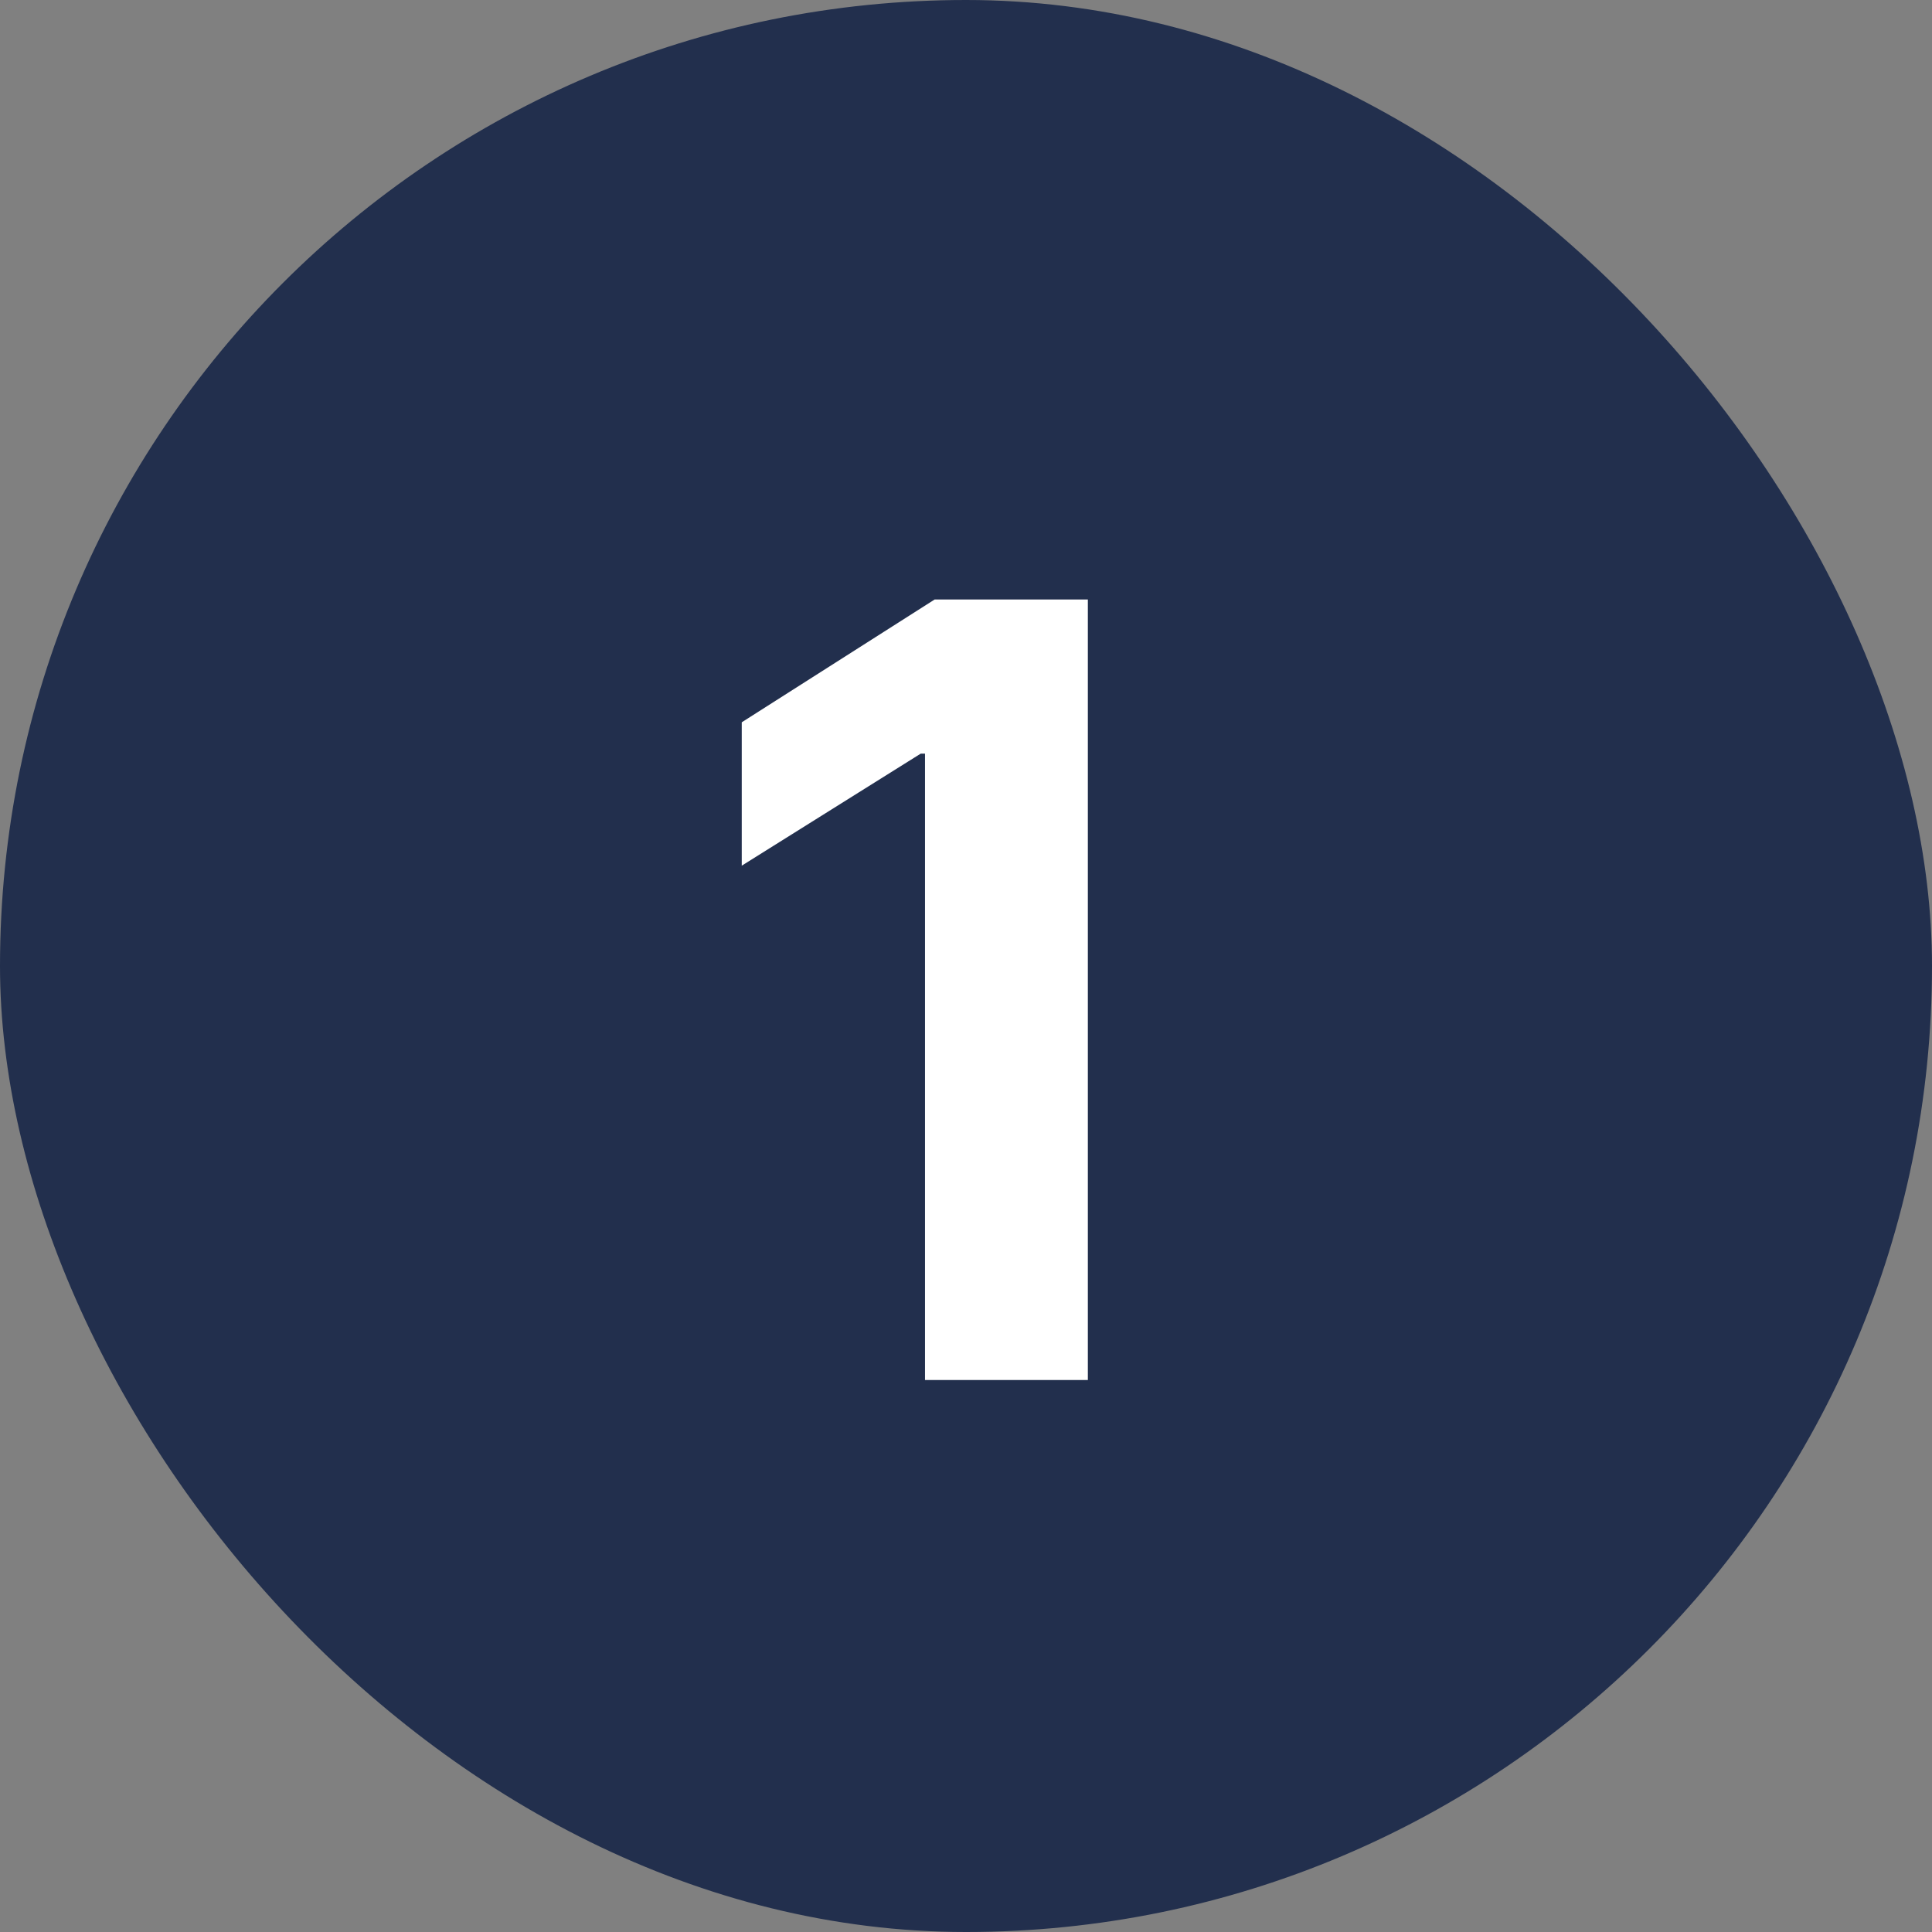 <svg width="14" height="14" viewBox="0 0 14 14" fill="none" xmlns="http://www.w3.org/2000/svg">
<rect x="0" y="0" width="14" height="14" fill="#808080" stroke="none"/>
<rect width="14" height="14" rx="7" fill="#222F4D"/>
<path d="M7.883 4.344V10H6.703V5.461H6.672L5.375 6.273V5.234L6.773 4.344H7.883Z" fill="white"/>
</svg>
